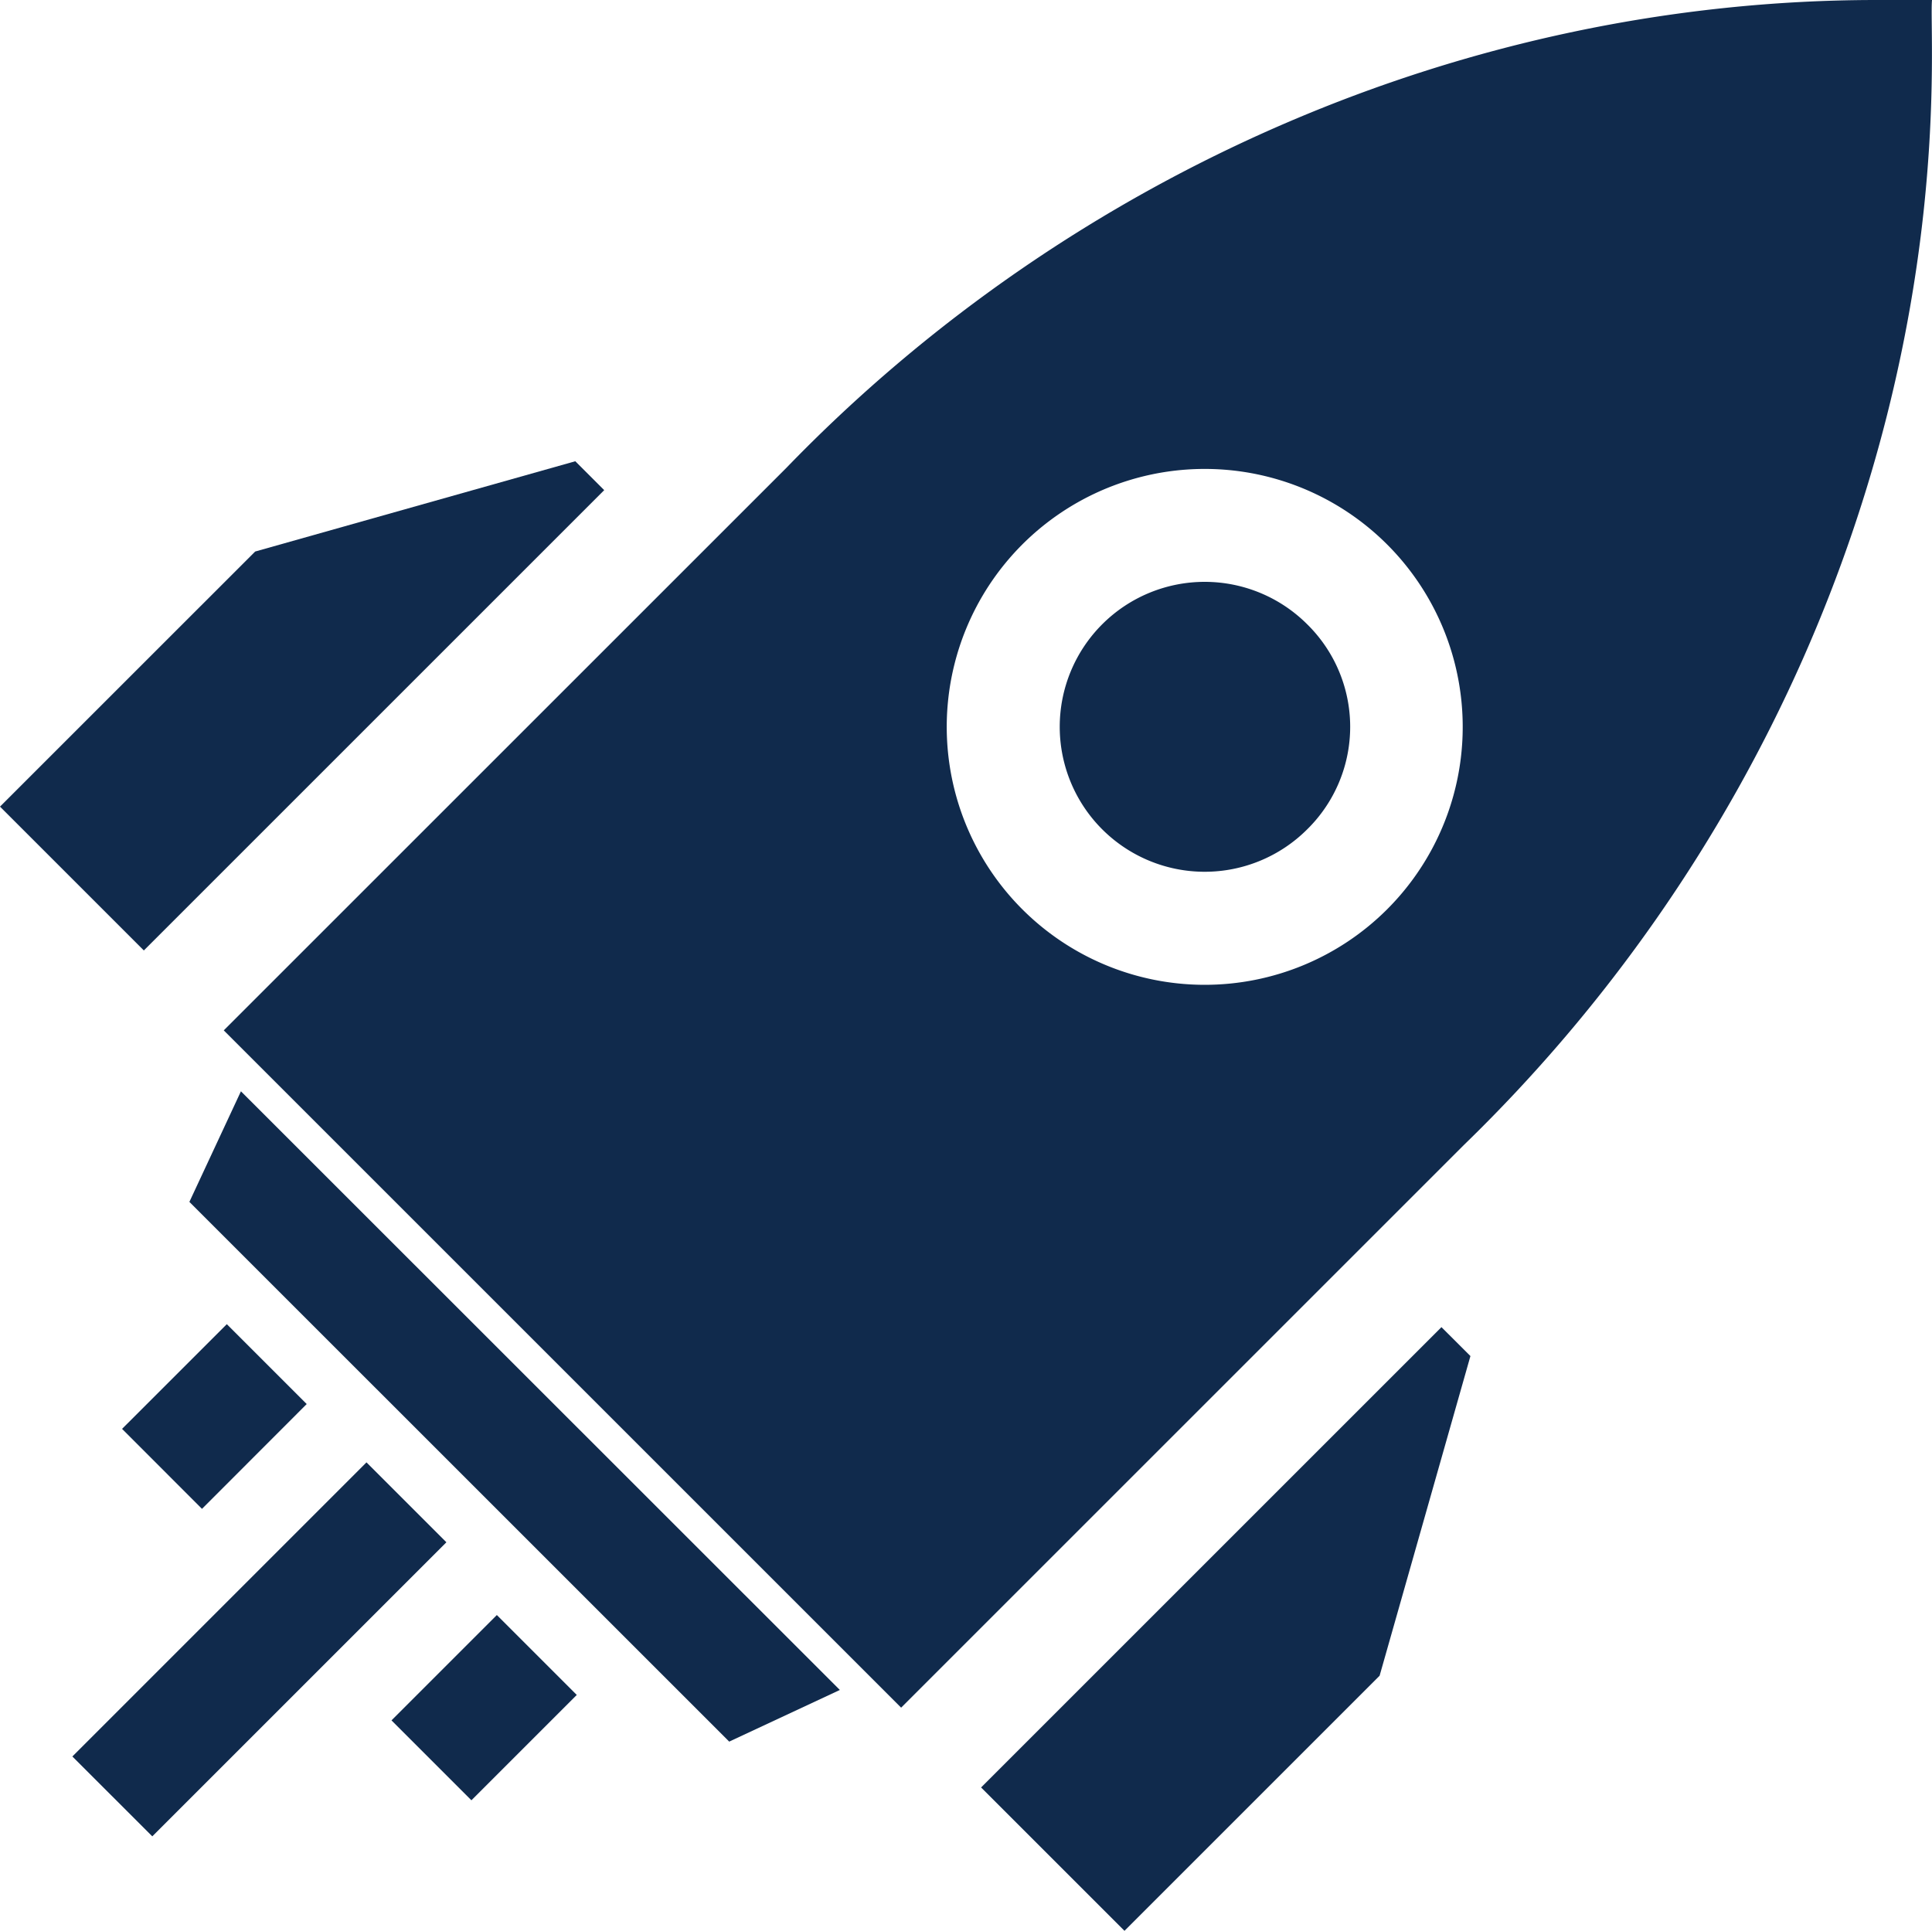 <svg id="Capa_1" data-name="Capa 1" xmlns="http://www.w3.org/2000/svg" viewBox="0 0 512 511.82"><defs><style>.cls-1{fill:#102a4c;}</style></defs><title>projeto</title><path class="cls-1" d="M346.43,165.56a38.42,38.42,0,1,0-.05,54.38,38.11,38.11,0,0,0,.05-54.38Z" transform="translate(0 -0.09)"/><path class="cls-1" d="M512,.09H497c-107.36.11-212.53,45.29-288.6,124L59.3,273.18,238.81,452.69,387.9,303.6a411.92,411.92,0,0,0,89.91-128.94C518.2,83.31,511.12,9.47,512,.09Zm-241.08,241a68.37,68.37,0,1,1,96.64.05,68.39,68.39,0,0,1-96.64-.05Z" transform="translate(0 -0.09)"/><path id="fogo2" class="cls-1" d="M19.18,465.63l77.94-77.95,21.18,21.18L40.36,486.8Z" transform="translate(0 -0.09)"/><path id="fogo1" class="cls-1" d="M103.75,456.06l27.92-27.92,21.18,21.18-27.92,27.92Z" transform="translate(0 -0.09)"/><path id="fogo3" class="cls-1" d="M32.35,378.8l27.76-27.75,21.17,21.17L53.53,400Z" transform="translate(0 -0.09)"/><path class="cls-1" d="M389.68,359.5,382,351.84l-122,122,38,38,67.61-67.61Z" transform="translate(0 -0.09)"/><path class="cls-1" d="M67.62,146.27,0,213.88,38.12,252l122-122-7.66-7.66Z" transform="translate(0 -0.09)"/><path class="cls-1" d="M50.19,318.64,193.25,461.69,222.57,448,63.85,289.33Z" transform="translate(0 -0.09)"/></svg>